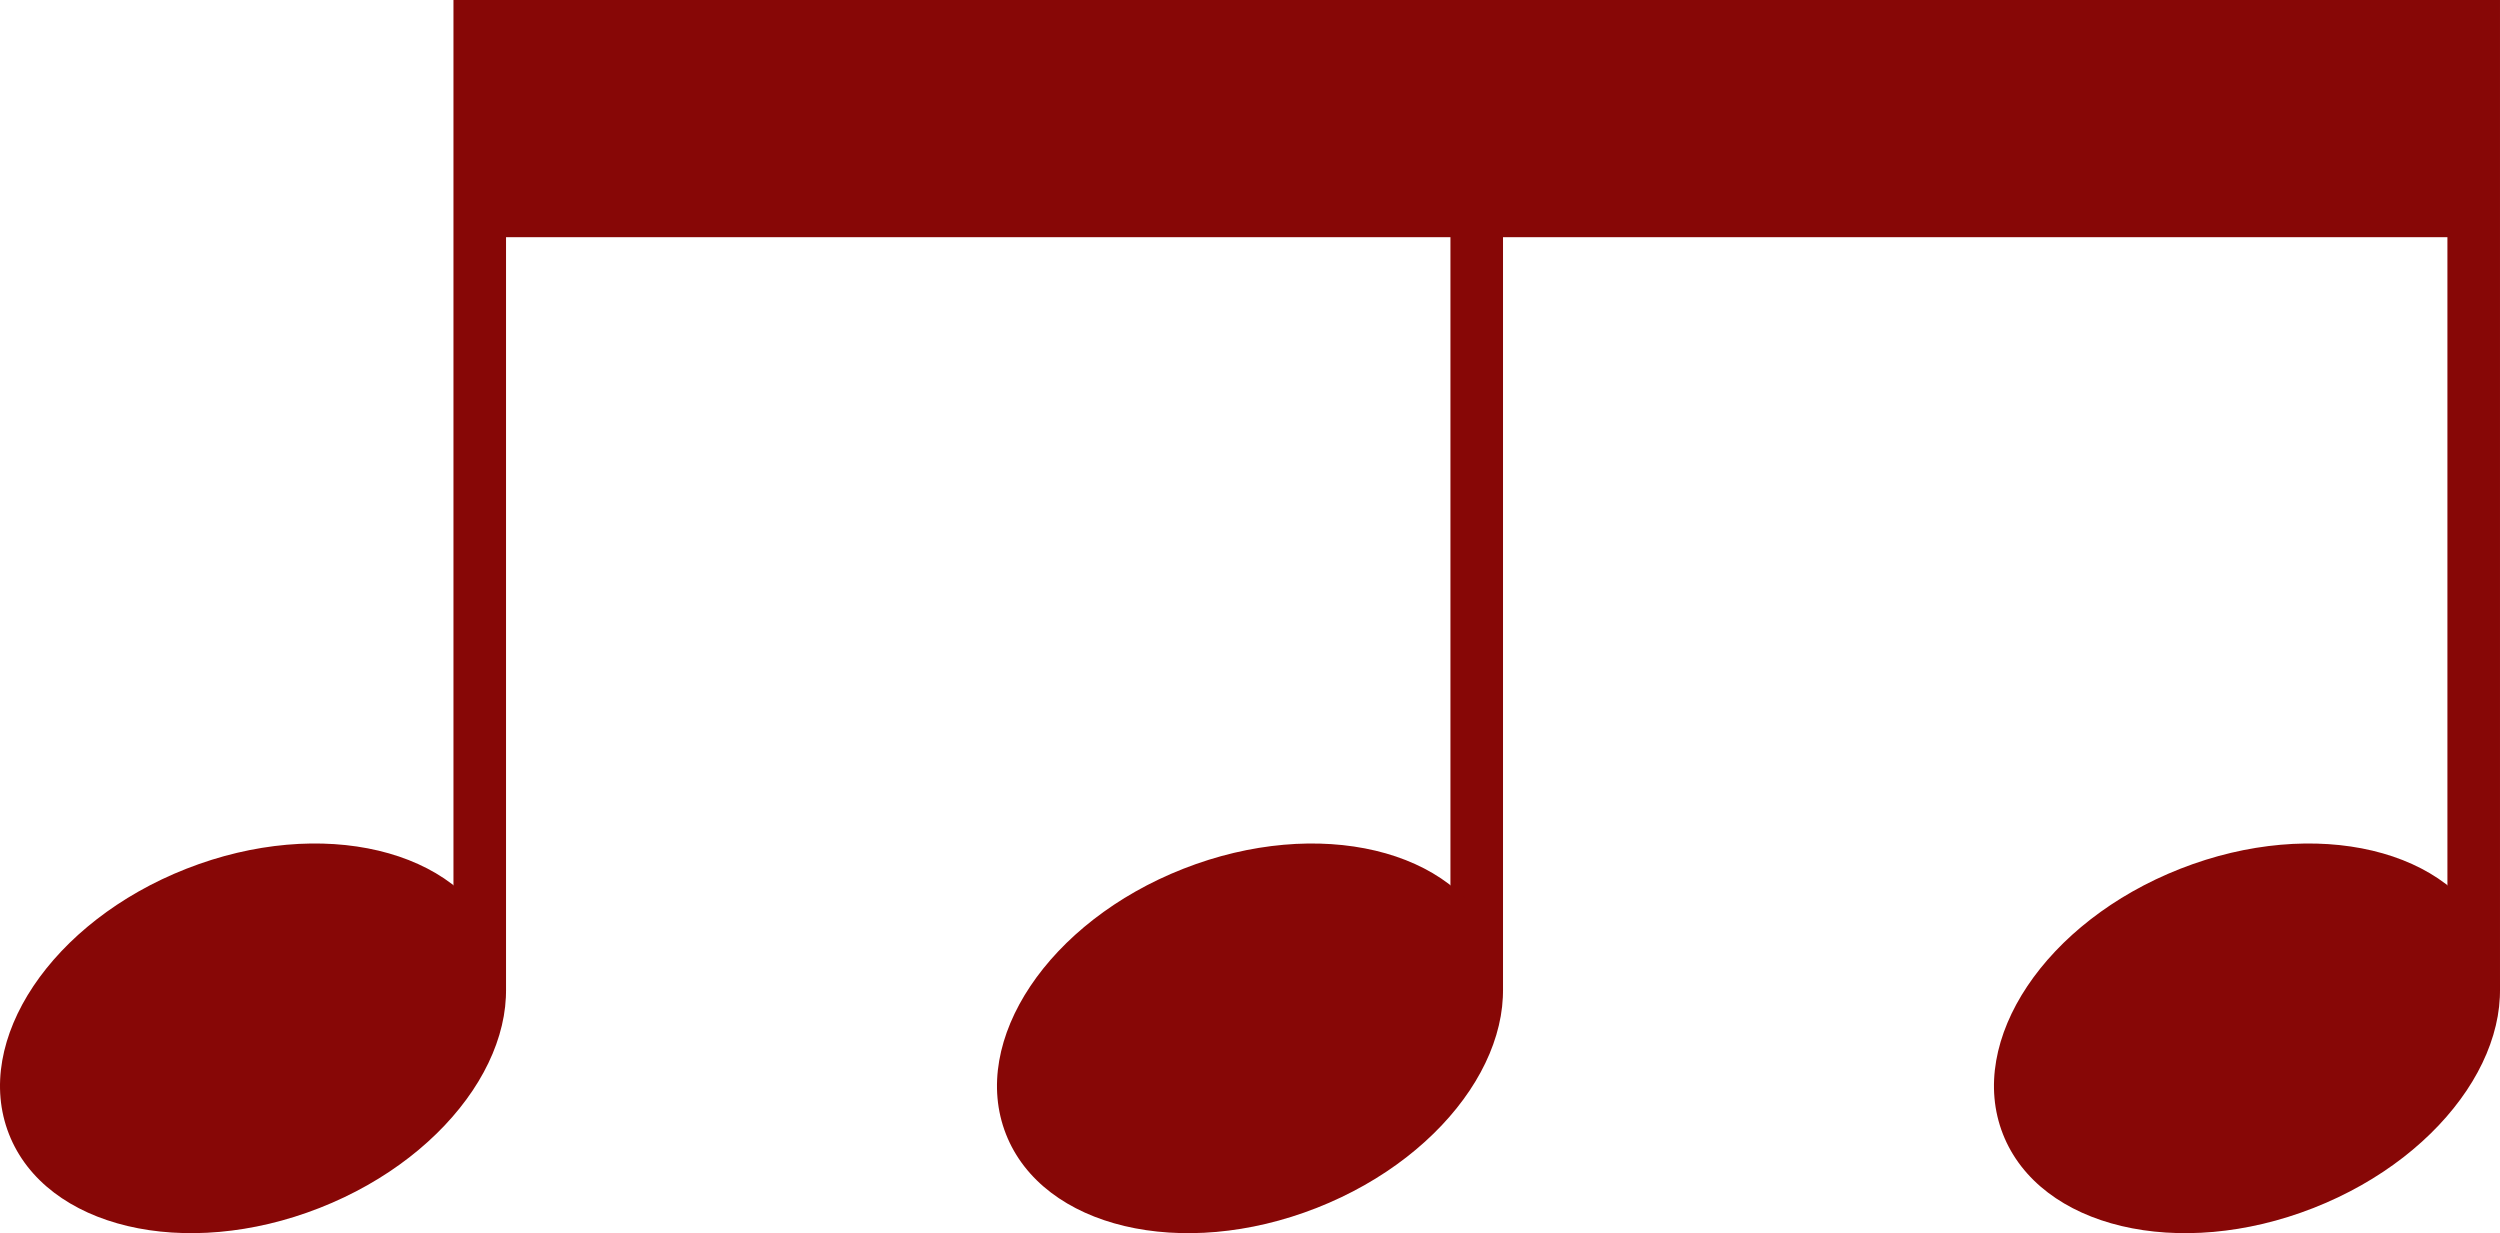   <svg xmlns="http://www.w3.org/2000/svg" viewBox="0 0 233.518 115.187" width="100%" style="vertical-align: middle; max-width: 100%; width: 100%;">
   <g>
    <g>
     <rect x="42.357" width="4.91" height="92.596" fill="rgb(135,7,6)">
     </rect>
     <ellipse cx="23.634" cy="96.988" rx="24.488" ry="17.02" transform="translate(-33.812 15.347) rotate(-21.437)" fill="rgb(135,7,6)">
     </ellipse>
     <rect x="135.482" width="4.91" height="92.596" fill="rgb(135,7,6)">
     </rect>
     <ellipse cx="116.759" cy="96.988" rx="24.488" ry="17.02" transform="translate(-27.37 49.383) rotate(-21.437)" fill="rgb(135,7,6)">
     </ellipse>
     <rect x="228.607" width="4.91" height="92.596" fill="rgb(135,7,6)">
     </rect>
     <ellipse cx="209.884" cy="96.988" rx="24.488" ry="17.02" transform="translate(-20.927 83.418) rotate(-21.437)" fill="rgb(135,7,6)">
     </ellipse>
     <rect x="44.233" width="187.417" height="22.155" fill="rgb(135,7,6)">
     </rect>
    </g>
   </g>
  </svg>

